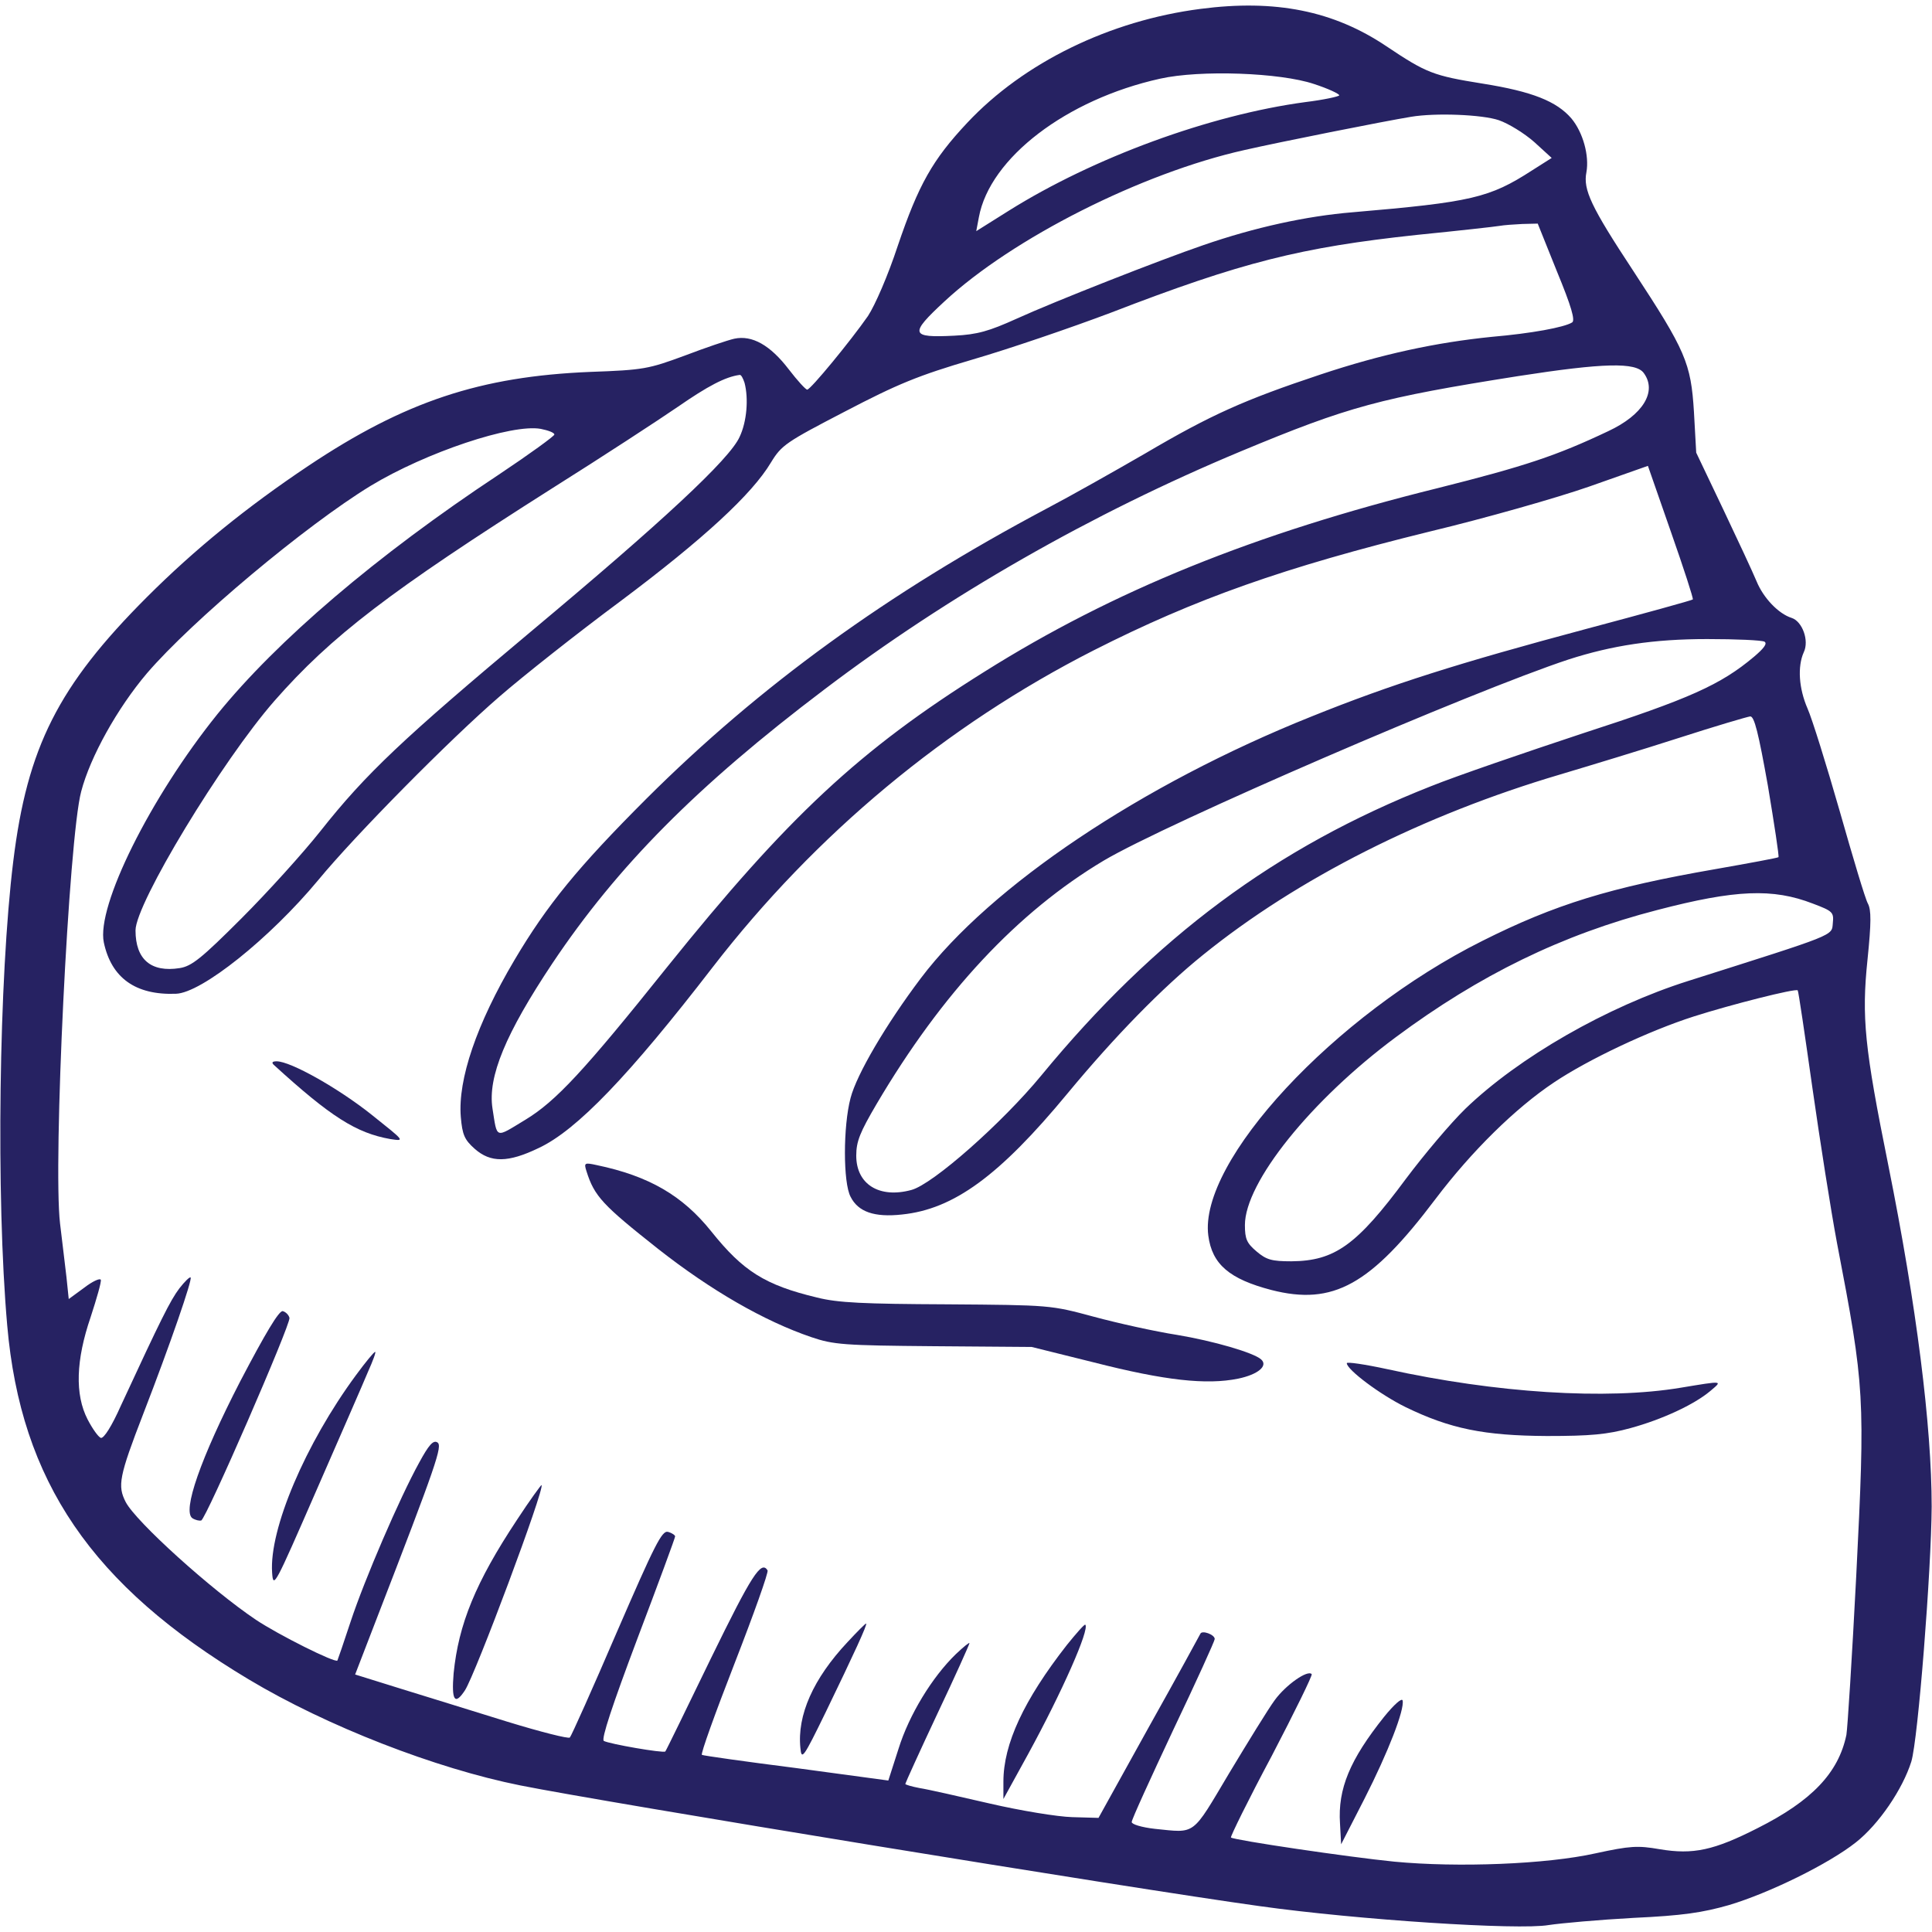 <?xml version="1.0" encoding="UTF-8"?> <svg xmlns="http://www.w3.org/2000/svg" xmlns:xlink="http://www.w3.org/1999/xlink" version="1.1" width="512pt" height="512pt" viewBox="0,0,256,256"><g fill="#262262" fill-rule="nonzero" stroke="none" stroke-width="1" stroke-linecap="butt" stroke-linejoin="miter" stroke-miterlimit="10" stroke-dasharray="" stroke-dashoffset="0" font-family="none" font-weight="none" font-size="none" text-anchor="none" style="mix-blend-mode: normal"><g transform="translate(-0.043,0.129) scale(0.5,0.5)"><g transform="translate(0,512) scale(0.1,-0.1)"><path d="M3182,5099c-240,-31 -468,-142 -618,-302c-92,-98 -129,-164 -184,-326c-26,-79 -60,-157 -79,-186c-46,-66 -152,-195 -161,-195c-4,0 -26,24 -49,54c-49,64 -97,91 -144,81c-18,-4 -77,-24 -132,-45c-95,-35 -108,-38 -250,-43c-291,-12 -491,-78 -747,-249c-163,-109 -301,-221 -428,-348c-235,-235 -317,-398 -354,-700c-38,-307 -46,-890 -16,-1230c36,-413 224,-689 640,-938c207,-124 495,-236 720,-281c225,-45 1613,-272 1960,-320c257,-36 685,-64 765,-50c33,5 134,14 225,19c130,6 183,14 253,34c107,32 264,109 336,166c61,48 124,141 147,214c18,59 53,507 54,676c0,213 -40,532 -115,905c-63,312 -71,391 -55,545c10,98 10,131 1,148c-7,12 -40,123 -75,246c-35,122 -73,244 -85,271c-23,53 -27,111 -10,149c15,31 -4,82 -32,91c-35,11 -75,53 -93,97c-10,24 -50,110 -89,192l-71,149l-6,108c-8,130 -22,162 -161,374c-112,170 -133,215 -124,261c8,44 -9,106 -40,143c-39,45 -103,71 -235,92c-131,21 -149,28 -255,99c-140,94 -294,125 -493,99zM3483,4900c37,-12 67,-26 67,-30c0,-3 -41,-12 -90,-18c-253,-34 -561,-147 -786,-288l-86,-54l7,37c29,157 232,312 480,367c107,24 319,16 408,-14zM3973,4804c26,-9 68,-35 94,-58l46,-42l-52,-33c-113,-73 -160,-84 -476,-111c-122,-10 -259,-40 -395,-87c-114,-39 -394,-149 -495,-195c-73,-33 -104,-42 -165,-45c-117,-6 -120,4 -26,91c180,167 522,340 795,401c92,21 368,76 441,88c65,11 189,6 233,-9zM4127,4403c38,-92 49,-130 40,-135c-21,-13 -108,-29 -212,-38c-149,-15 -293,-46 -455,-100c-201,-67 -289,-106 -464,-209c-83,-48 -200,-114 -261,-146c-422,-224 -760,-469 -1061,-769c-181,-181 -263,-281 -350,-428c-100,-169 -150,-316 -142,-415c4,-48 10,-61 37,-85c42,-37 88,-37 169,2c101,47 240,192 462,480c273,353 618,640 1009,839c270,137 505,220 891,315c146,35 336,89 422,119l156,55l61,-175c34,-97 60,-177 58,-179c-1,-2 -128,-37 -282,-78c-340,-91 -517,-147 -728,-232c-450,-180 -851,-449 -1036,-694c-92,-122 -170,-255 -186,-317c-20,-75 -20,-225 0,-262c20,-40 63,-55 136,-47c137,14 258,102 439,321c125,151 251,280 359,367c251,203 584,371 946,478c77,23 219,66 315,97c96,31 181,56 189,57c11,1 22,-44 47,-184c17,-102 30,-187 28,-189c-2,-2 -78,-16 -169,-32c-276,-48 -423,-93 -616,-190c-392,-196 -752,-584 -726,-781c10,-76 56,-115 167,-144c164,-42 263,13 435,241c96,127 212,241 314,309c91,61 252,137 371,175c97,31 270,75 275,69c2,-2 19,-118 39,-259c20,-140 49,-325 65,-410c74,-385 75,-406 51,-884c-11,-214 -23,-403 -26,-420c-21,-101 -92,-175 -235,-247c-116,-59 -171,-71 -260,-56c-58,10 -78,9 -170,-11c-130,-29 -365,-38 -533,-22c-121,12 -425,57 -433,64c-2,2 46,100 108,216c61,117 109,215 106,217c-11,12 -69,-29 -98,-69c-17,-23 -71,-111 -121,-194c-100,-168 -87,-158 -197,-147c-35,4 -61,12 -61,18c0,7 50,116 110,244c61,128 110,236 110,241c0,12 -34,24 -38,14c-2,-4 -63,-116 -137,-248l-133,-240l-70,2c-38,1 -136,17 -218,36c-82,19 -166,38 -186,41c-21,4 -38,9 -38,11c0,2 38,86 85,186c47,99 85,184 85,187c0,3 -16,-10 -36,-29c-63,-61 -124,-161 -152,-251l-27,-84l-244,33c-134,17 -247,33 -250,35c-4,2 35,110 86,241c51,131 91,243 88,248c-17,27 -42,-12 -150,-233c-65,-134 -119,-245 -121,-247c-5,-5 -149,20 -163,28c-7,5 22,93 89,271c55,145 100,267 100,271c0,3 -8,9 -19,12c-16,4 -35,-34 -136,-267c-64,-149 -120,-274 -124,-278c-3,-4 -78,15 -166,42c-88,27 -215,67 -281,87l-122,38l54,140c163,421 178,466 164,475c-11,7 -23,-7 -48,-53c-52,-94 -145,-310 -182,-422c-18,-55 -34,-101 -35,-103c-6,-7 -156,68 -216,108c-119,80 -318,260 -345,312c-22,43 -18,67 47,235c72,186 130,355 125,360c-2,3 -16,-11 -30,-29c-24,-32 -48,-80 -155,-311c-24,-54 -45,-87 -53,-85c-7,3 -22,24 -35,49c-34,66 -31,157 8,271c16,49 29,94 27,99c-2,5 -22,-4 -44,-21l-41,-30l-6,58c-4,31 -11,95 -17,142c-19,161 23,1022 56,1145c24,92 96,221 174,313c120,140 421,392 593,497c147,89 375,165 451,151c20,-4 36,-10 36,-15c0,-4 -66,-52 -147,-106c-325,-215 -588,-440 -746,-635c-178,-221 -321,-509 -301,-605c20,-94 84,-140 191,-136c68,2 249,147 377,301c98,119 350,374 481,487c61,53 205,167 321,253c219,164 348,283 398,367c28,46 40,54 196,135c140,73 193,95 339,138c96,28 260,84 366,124c347,134 503,173 810,206c110,11 209,22 220,24c11,2 38,4 60,5l41,1zM4357,4134c36,-49 -2,-111 -94,-154c-137,-65 -221,-93 -452,-151c-485,-120 -860,-272 -1202,-487c-331,-207 -520,-384 -840,-782c-220,-275 -295,-356 -376,-405c-81,-49 -74,-52 -87,30c-13,84 35,199 159,385c172,257 383,470 720,725c328,249 710,467 1103,631c288,120 370,142 737,200c226,35 311,37 332,8zM1974,4108c11,-42 6,-103 -13,-143c-26,-59 -206,-226 -553,-516c-339,-284 -437,-376 -558,-529c-46,-58 -140,-162 -209,-231c-106,-106 -132,-127 -164,-132c-76,-12 -117,23 -117,100c0,71 229,449 368,608c151,172 305,290 737,564c132,83 282,181 333,216c78,54 125,79 163,84c4,1 9,-9 13,-21zM4677,3422c8,-5 -2,-18 -28,-40c-88,-74 -170,-111 -454,-203c-154,-51 -335,-113 -402,-140c-411,-162 -731,-400 -1033,-767c-103,-125 -287,-288 -344,-303c-85,-23 -146,15 -146,91c0,38 10,62 54,137c174,295 374,509 602,645c167,99 977,449 1232,533c115,37 225,54 367,54c77,0 145,-3 152,-7zM4805,2728c53,-20 56,-23 53,-52c-3,-34 11,-28 -383,-153c-215,-68 -449,-202 -591,-339c-39,-38 -109,-121 -157,-185c-131,-177 -189,-218 -304,-219c-52,0 -66,4 -92,26c-26,22 -31,33 -31,70c0,113 175,331 400,498c222,165 441,272 693,337c207,54 306,58 412,17z"></path><path d="M726,2301c151,-138 219,-181 309,-197c40,-6 39,-6 -50,65c-88,70 -214,141 -251,141c-11,0 -14,-3 -8,-9z"></path><path d="M1555,2019c21,-67 43,-90 191,-207c139,-109 279,-190 405,-233c59,-20 86,-22 324,-24l260,-2l165,-41c188,-48 298,-60 382,-43c53,11 80,34 61,51c-20,18 -127,49 -223,65c-58,9 -157,31 -220,48c-115,31 -115,31 -390,33c-220,1 -289,4 -344,18c-138,33 -196,70 -280,175c-76,95 -165,147 -304,176c-32,7 -34,6 -27,-16z"></path><path d="M637,1461c-104,-202 -154,-344 -126,-362c8,-5 18,-7 23,-6c13,4 237,519 234,537c-2,8 -10,16 -18,18c-10,1 -45,-57 -113,-187z"></path><path d="M944,1478c-134,-182 -230,-408 -222,-523c3,-44 7,-35 117,217c63,144 125,286 137,315c13,29 22,53 19,53c-3,0 -26,-28 -51,-62z"></path><path d="M3570,1510c0,-17 88,-83 155,-116c119,-58 209,-76 375,-77c116,0 160,4 222,21c84,23 168,62 211,98c33,28 37,28 -78,9c-197,-33 -490,-14 -777,49c-60,13 -108,20 -108,16z"></path><path d="M1371,1095c-110,-166 -155,-277 -168,-407c-6,-72 3,-86 30,-45c28,43 212,535 203,544c-1,1 -31,-40 -65,-92z"></path><path d="M2247,771c-91,-97 -134,-194 -125,-281c3,-33 8,-26 67,95c75,155 112,235 107,235c-2,0 -24,-22 -49,-49z"></path><path d="M2828,763c-114,-146 -168,-262 -168,-362v-46l66,120c89,163 163,330 151,342c-2,2 -24,-23 -49,-54z"></path><path d="M3669,573c-91,-114 -123,-191 -117,-283l3,-55l62,121c63,124 106,235 101,260c-2,8 -23,-11 -49,-43z"></path></g></g></g></svg> 